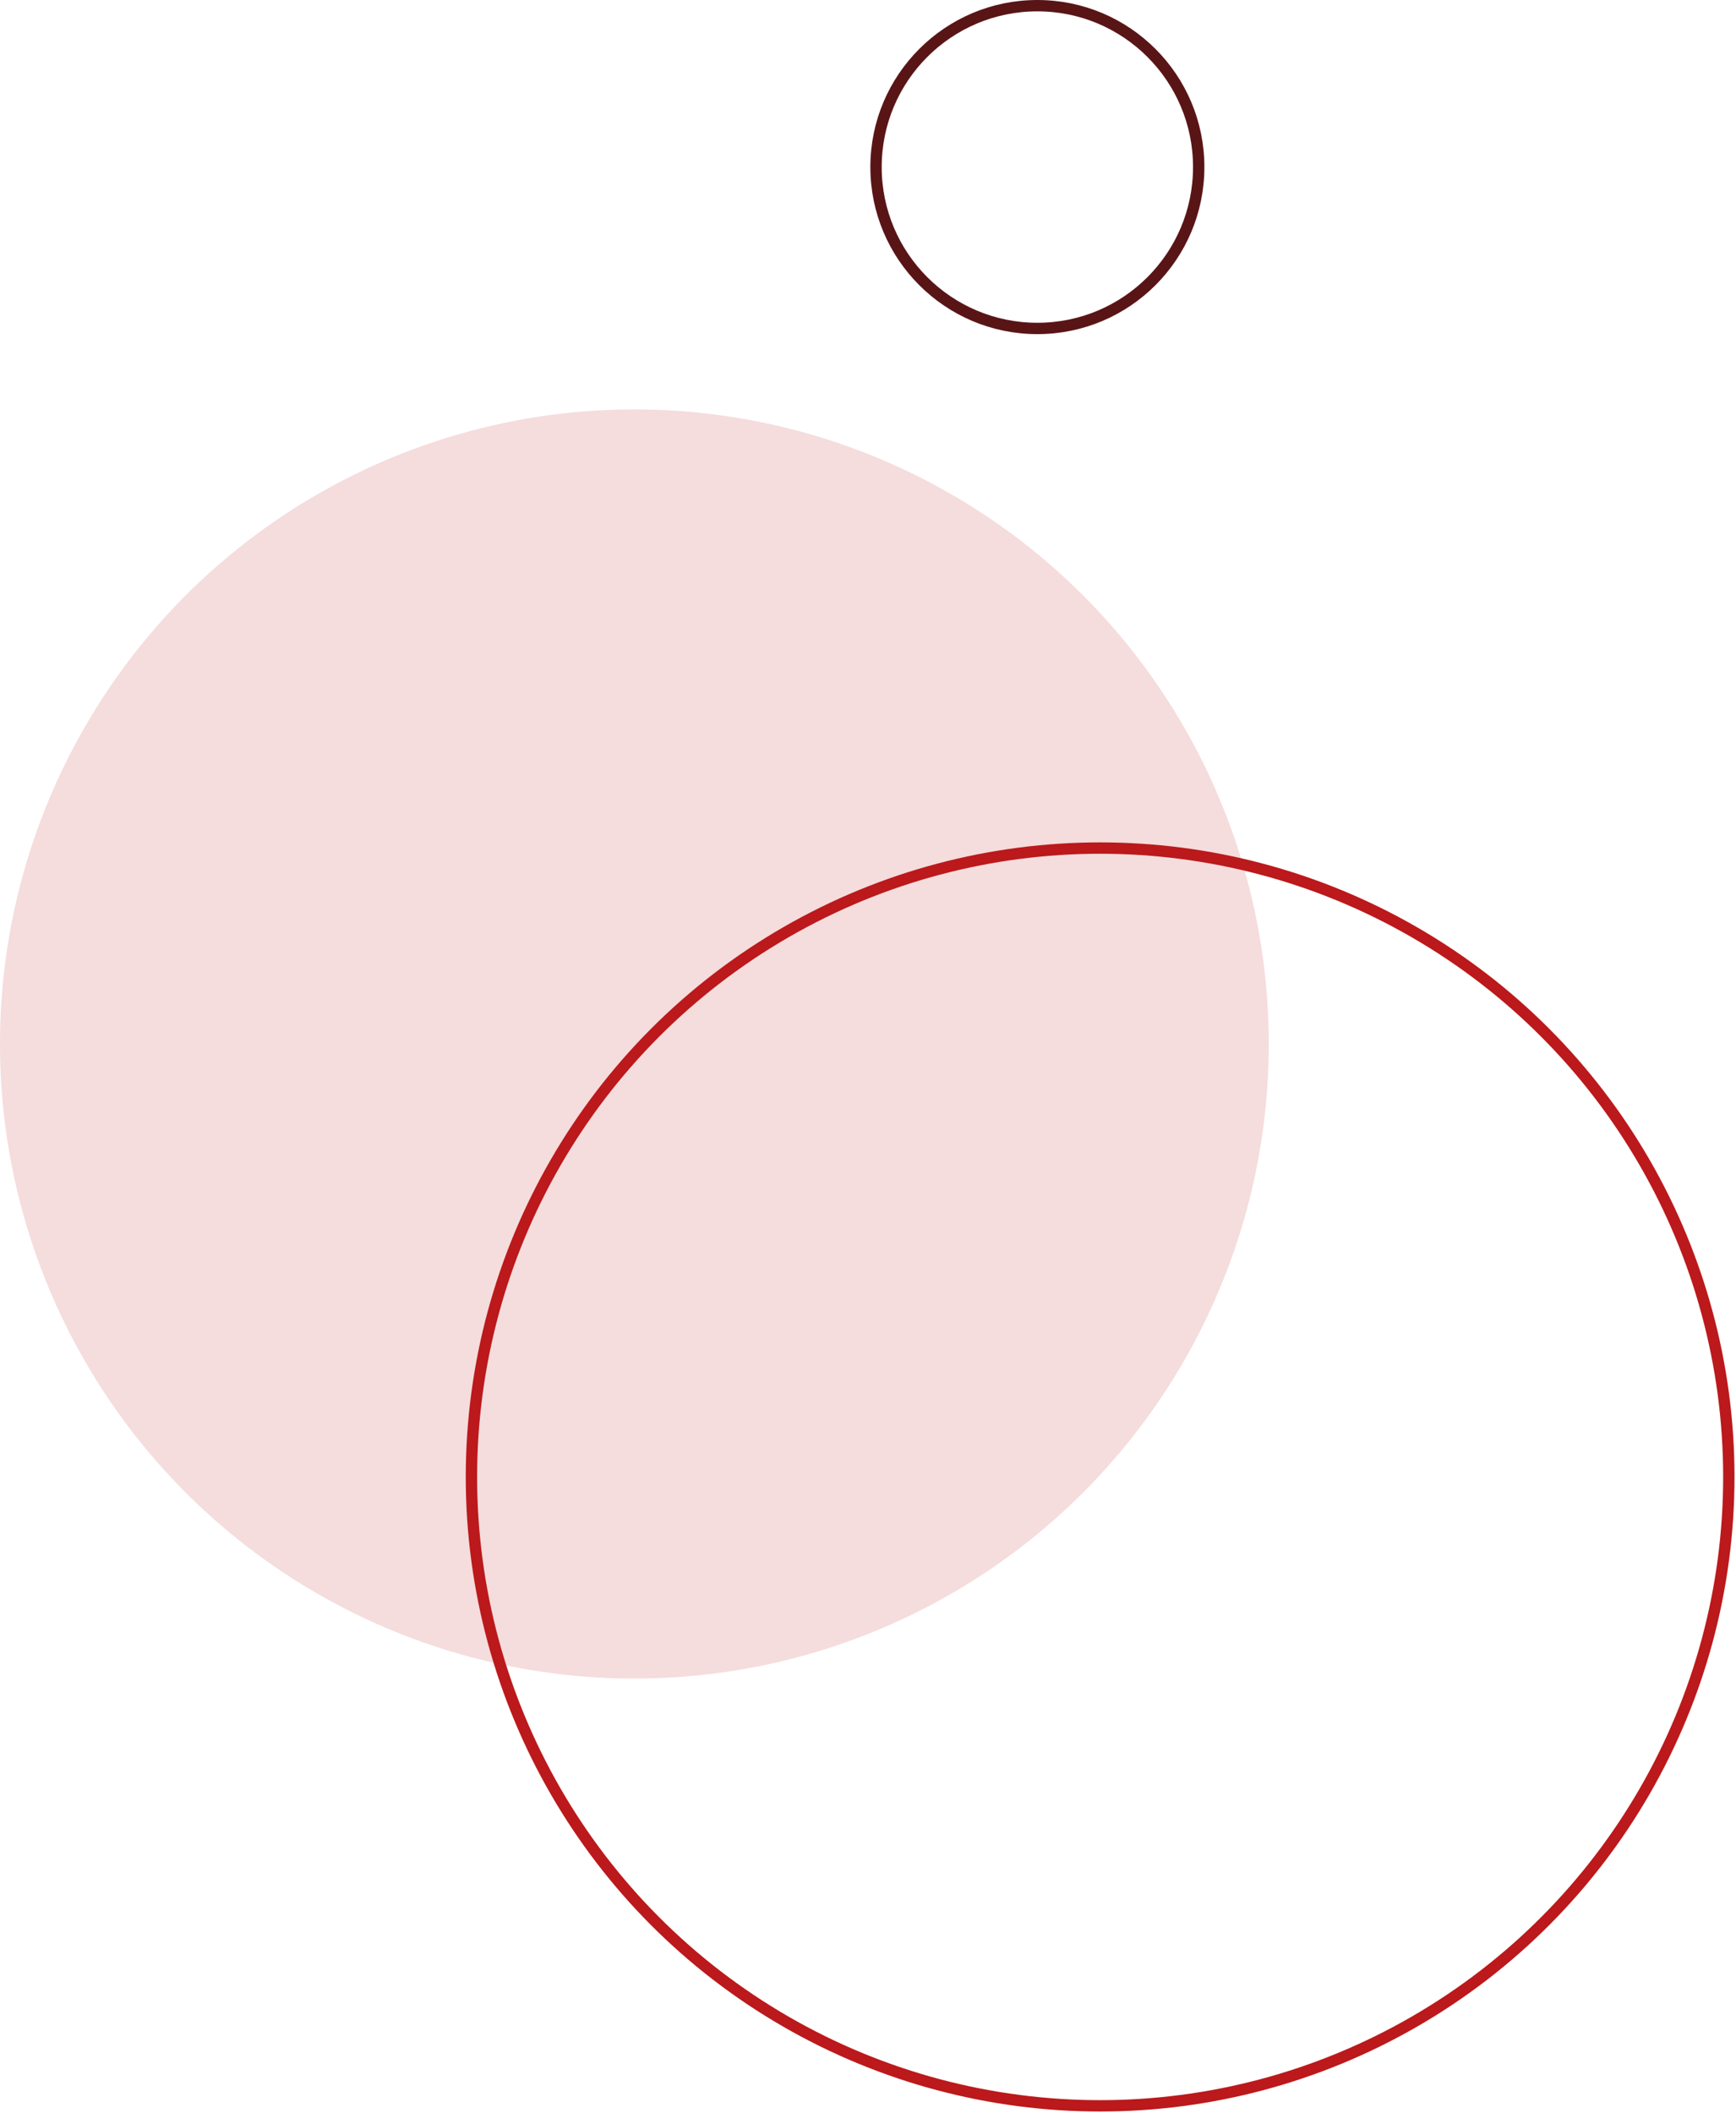 <svg xmlns="http://www.w3.org/2000/svg" width="369" height="449" viewBox="0 0 369 449" fill="none"><circle opacity="0.15" cx="134.842" cy="221.842" r="134.842" fill="#BB191B"></circle><circle cx="233.842" cy="313.842" r="133.635" stroke="#BB191B" stroke-width="2.413"></circle><circle cx="220.5" cy="35.5" r="34.294" stroke="#591516" stroke-width="2.413"></circle></svg>